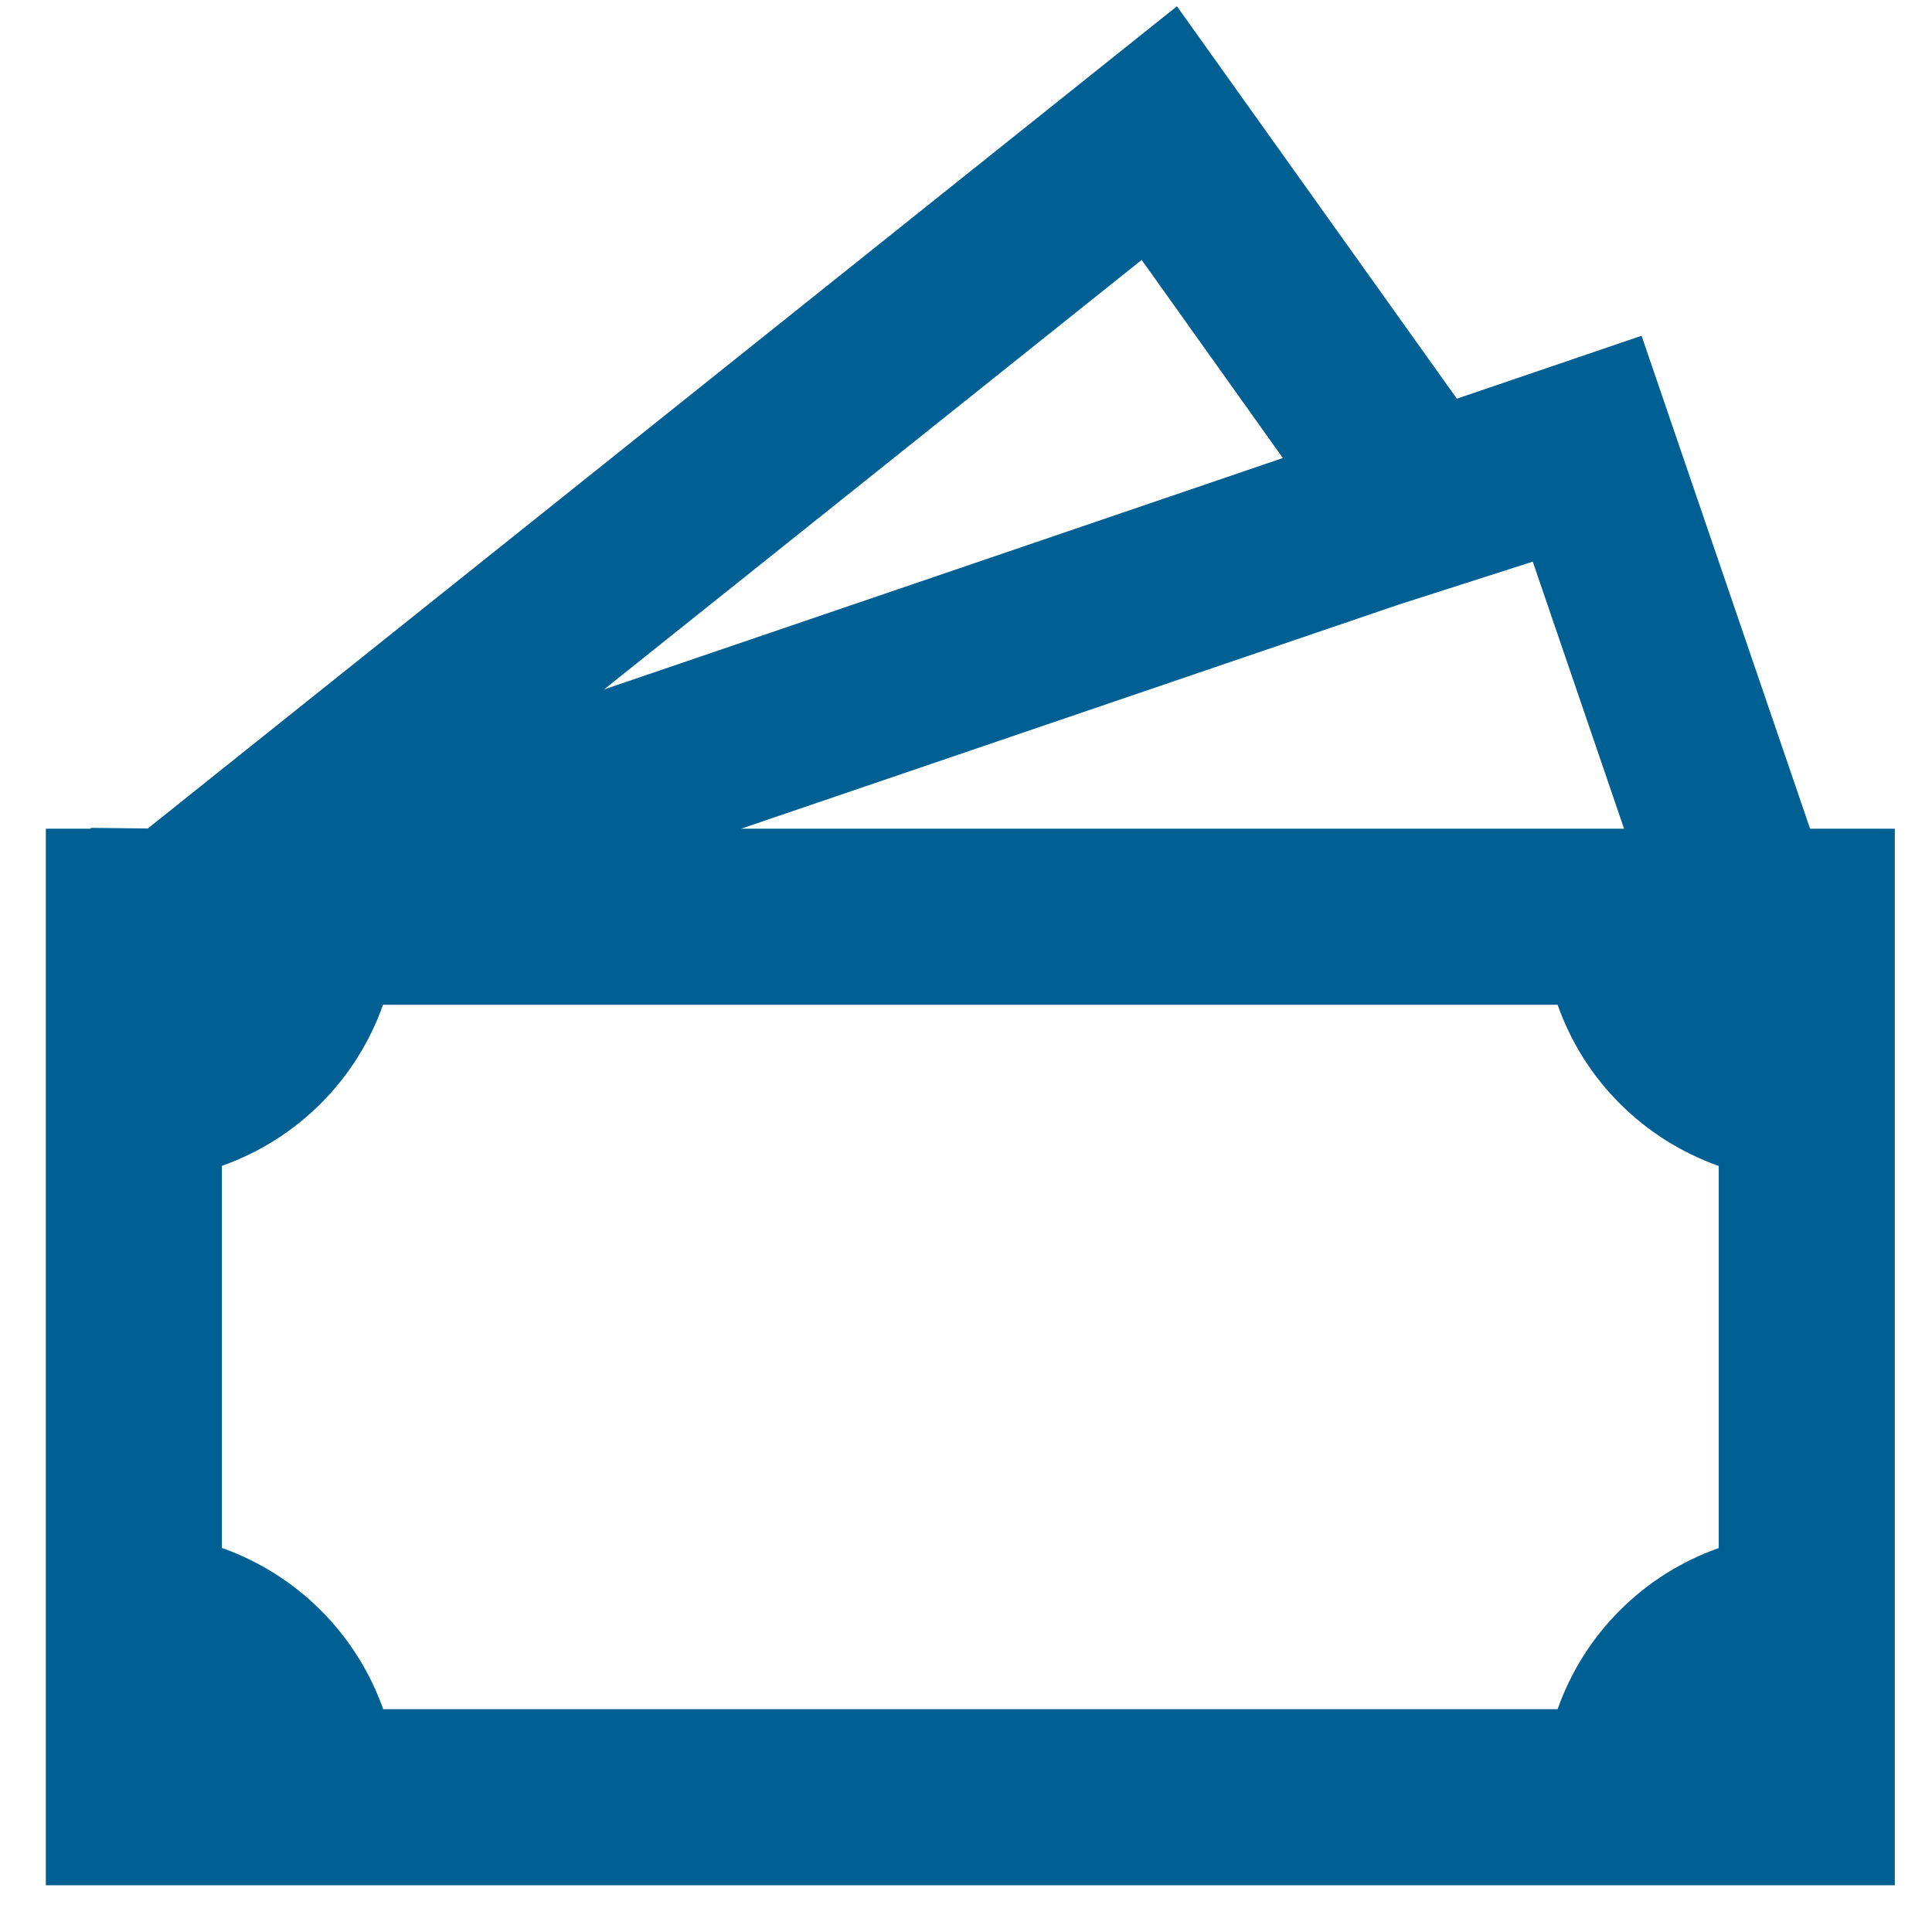 <svg width="28" height="28" viewBox="0 0 28 28" fill="none" xmlns="http://www.w3.org/2000/svg">
<path d="M21.114 5.778L17.057 0.091L2.142 12.007L1.315 11.998V12.01H0.664V27.323H27.461V12.01H26.233L23.791 4.866L21.114 5.778ZM23.537 12.01H10.741L20.272 8.762L22.214 8.14L23.537 12.01ZM18.592 6.638L8.754 9.992L16.546 3.767L18.592 6.638ZM3.216 22.434V16.896C3.755 16.706 4.244 16.398 4.648 15.994C5.052 15.59 5.361 15.101 5.551 14.562H22.574C22.764 15.101 23.072 15.591 23.477 15.995C23.881 16.399 24.37 16.707 24.909 16.898V22.436C24.37 22.626 23.881 22.934 23.477 23.338C23.072 23.742 22.764 24.232 22.574 24.771H5.554C5.363 24.232 5.054 23.742 4.649 23.338C4.245 22.934 3.755 22.625 3.216 22.434Z" fill="#006094"/>
</svg>
